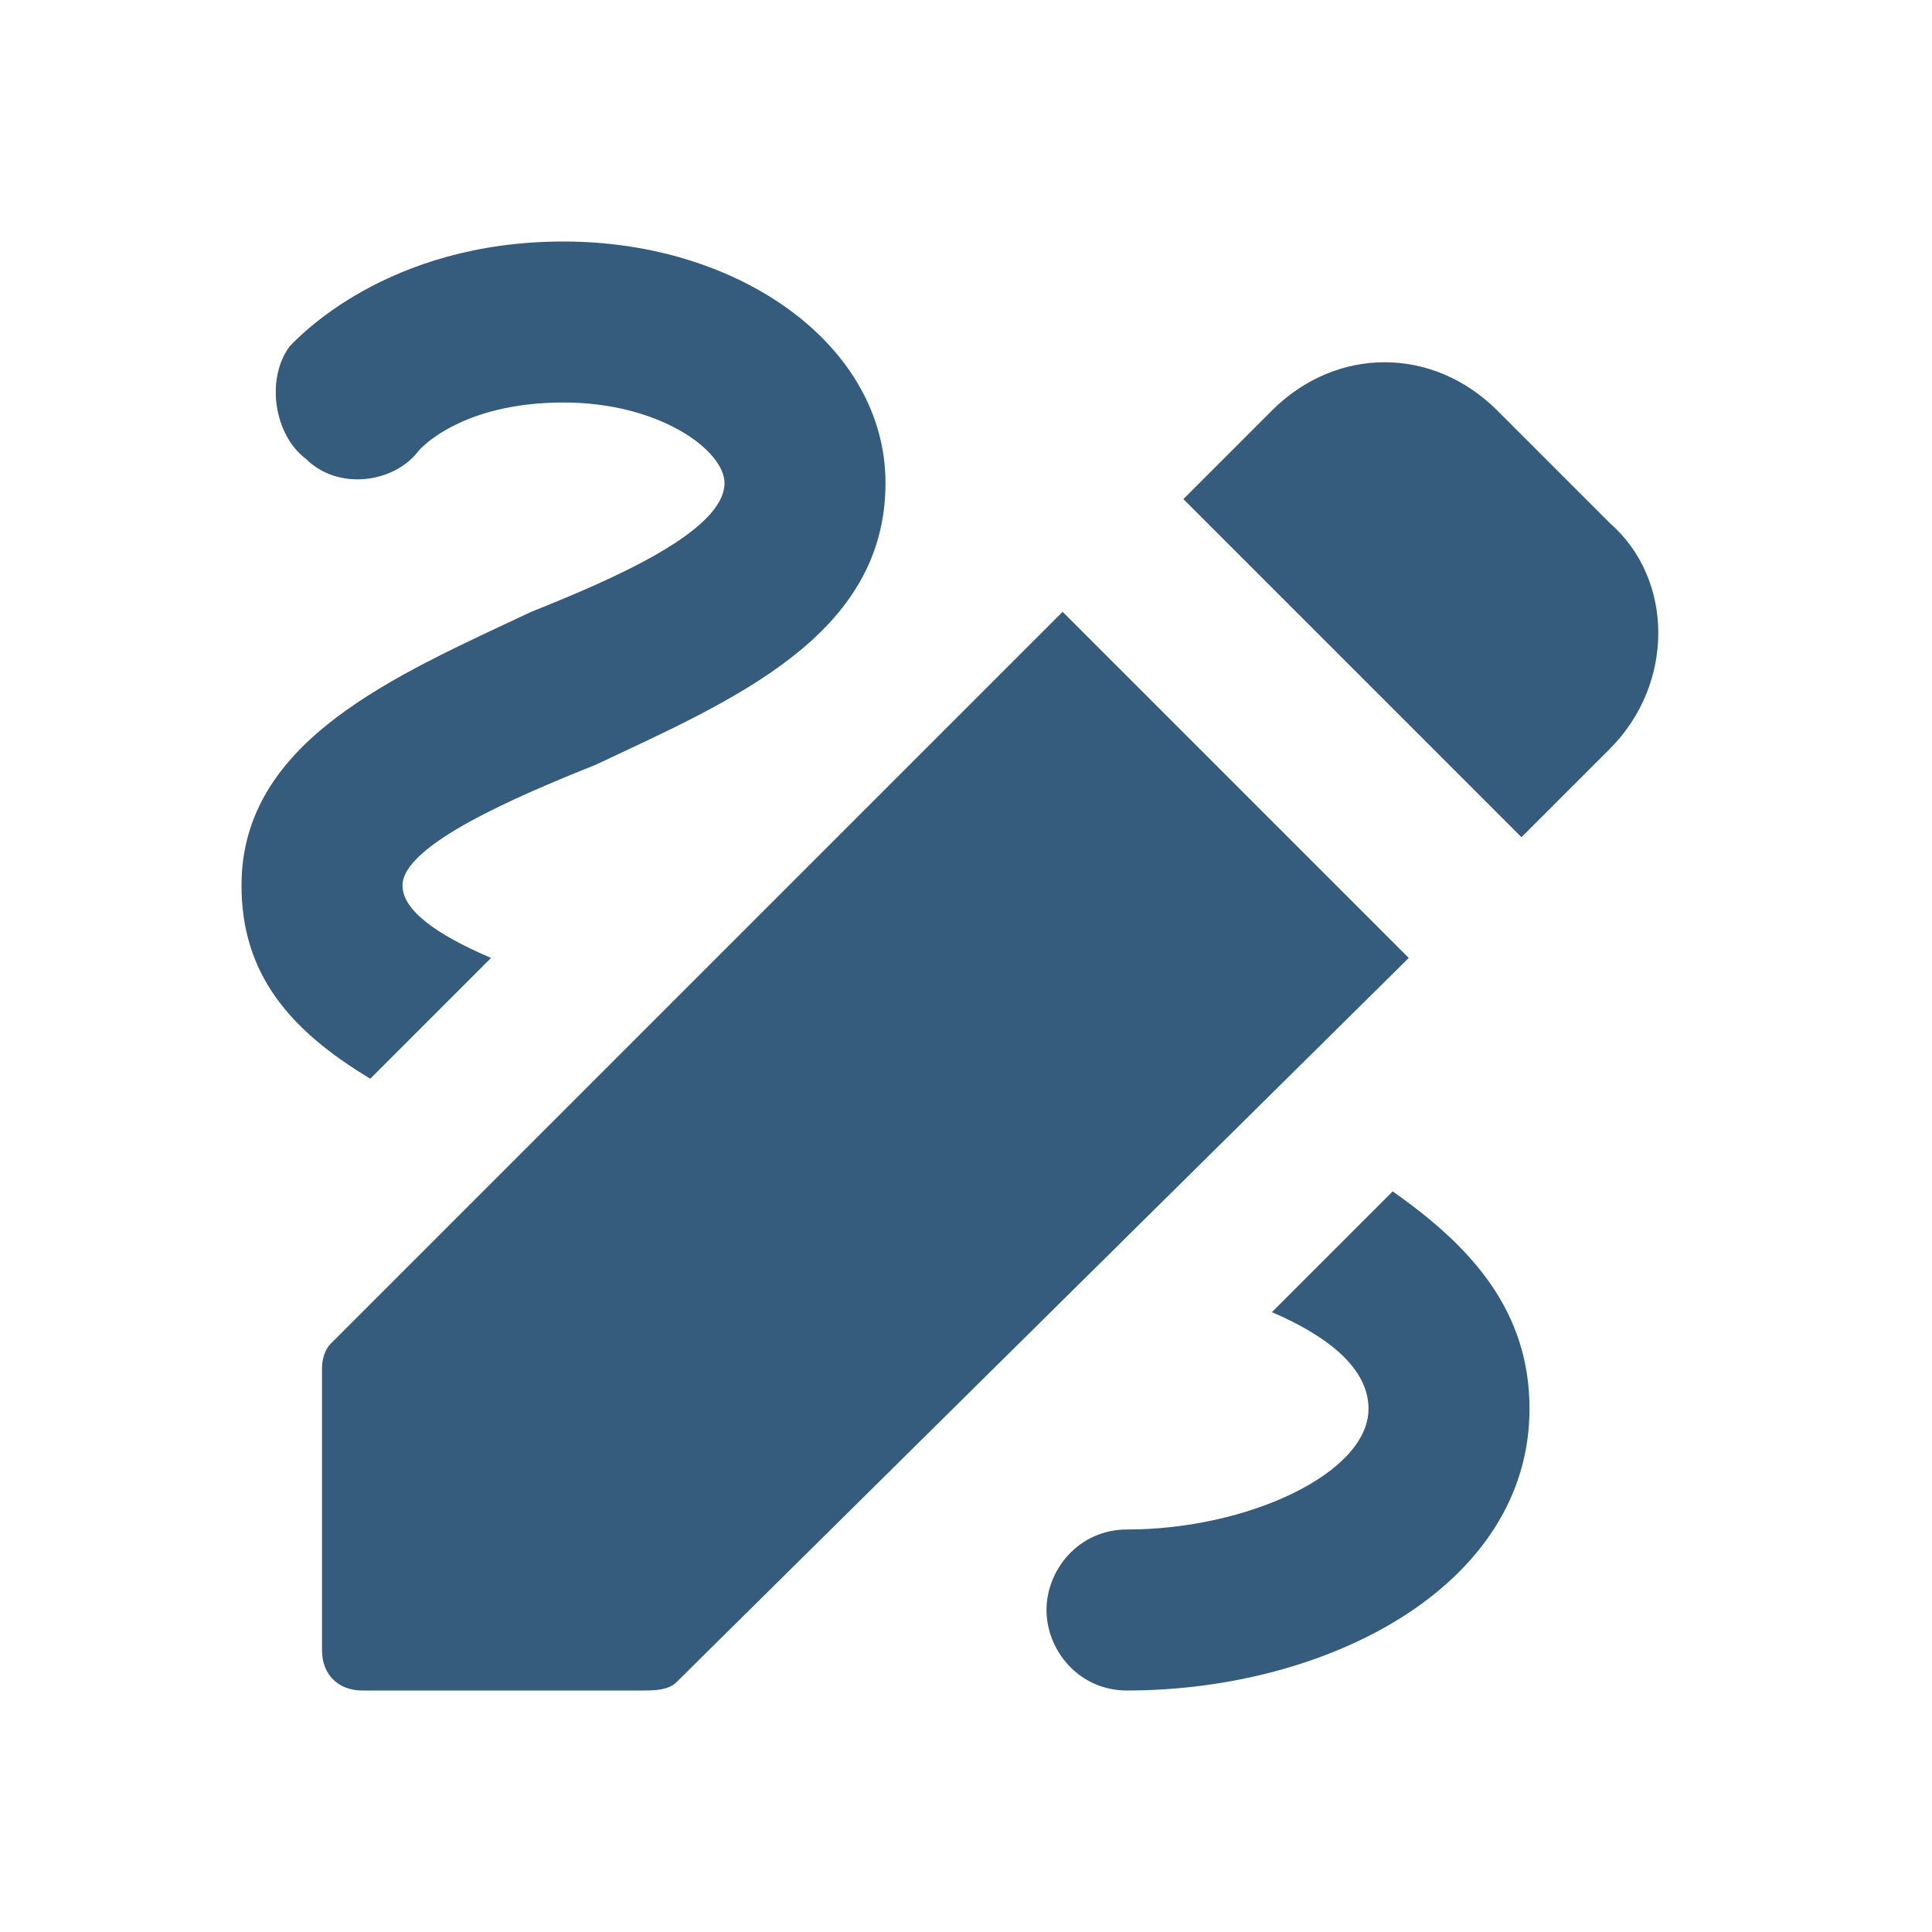 <?xml version="1.0" encoding="utf-8"?>
<!-- Generator: Adobe Illustrator 26.3.0, SVG Export Plug-In . SVG Version: 6.00 Build 0)  -->
<svg version="1.1" id="Laag_1" xmlns="http://www.w3.org/2000/svg" xmlns:xlink="http://www.w3.org/1999/xlink" x="0px" y="0px"
	 viewBox="0 0 24 24" style="enable-background:new 0 0 24 24;" xml:space="preserve">
<style type="text/css">
	.st0{fill:none;}
	.st1{fill:#355C7D;}
</style>
<rect y="0" class="st0" width="24" height="24"/>
<path class="st1" d="M18.9,10.4l1.1-1.1c0.8-0.8,0.8-2.1,0-2.8l-1.4-1.4c-0.8-0.8-2-0.8-2.8,0l-1.1,1.1L18.9,10.4z M13.2,7.6
	l-9.1,9.1C4.1,16.7,4,16.8,4,17v3.5C4,20.8,4.2,21,4.5,21H8c0.1,0,0.3,0,0.4-0.1l9.1-9L13.2,7.6z M19,17.5c0,2.2-2.5,3.5-5,3.5
	c-0.6,0-1-0.5-1-1s0.4-1,1-1c1.5,0,3-0.7,3-1.5c0-0.5-0.5-0.9-1.2-1.2l1.5-1.5C18.3,15.5,19,16.3,19,17.5z M4.6,13.4
	C3.6,12.8,3,12.1,3,11c0-1.8,1.9-2.6,3.6-3.4C7.6,7.2,9,6.6,9,6c0-0.4-0.8-1-2-1C5.7,5,5.2,5.6,5.2,5.6c-0.3,0.4-1,0.5-1.4,0.1
	c-0.4-0.3-0.5-1-0.2-1.4C3.7,4.2,4.8,3,7,3s4,1.3,4,3c0,1.9-1.9,2.7-3.6,3.5C6.4,9.9,5,10.5,5,11c0,0.3,0.4,0.6,1.1,0.9L4.6,13.4z"
	/>
</svg>
